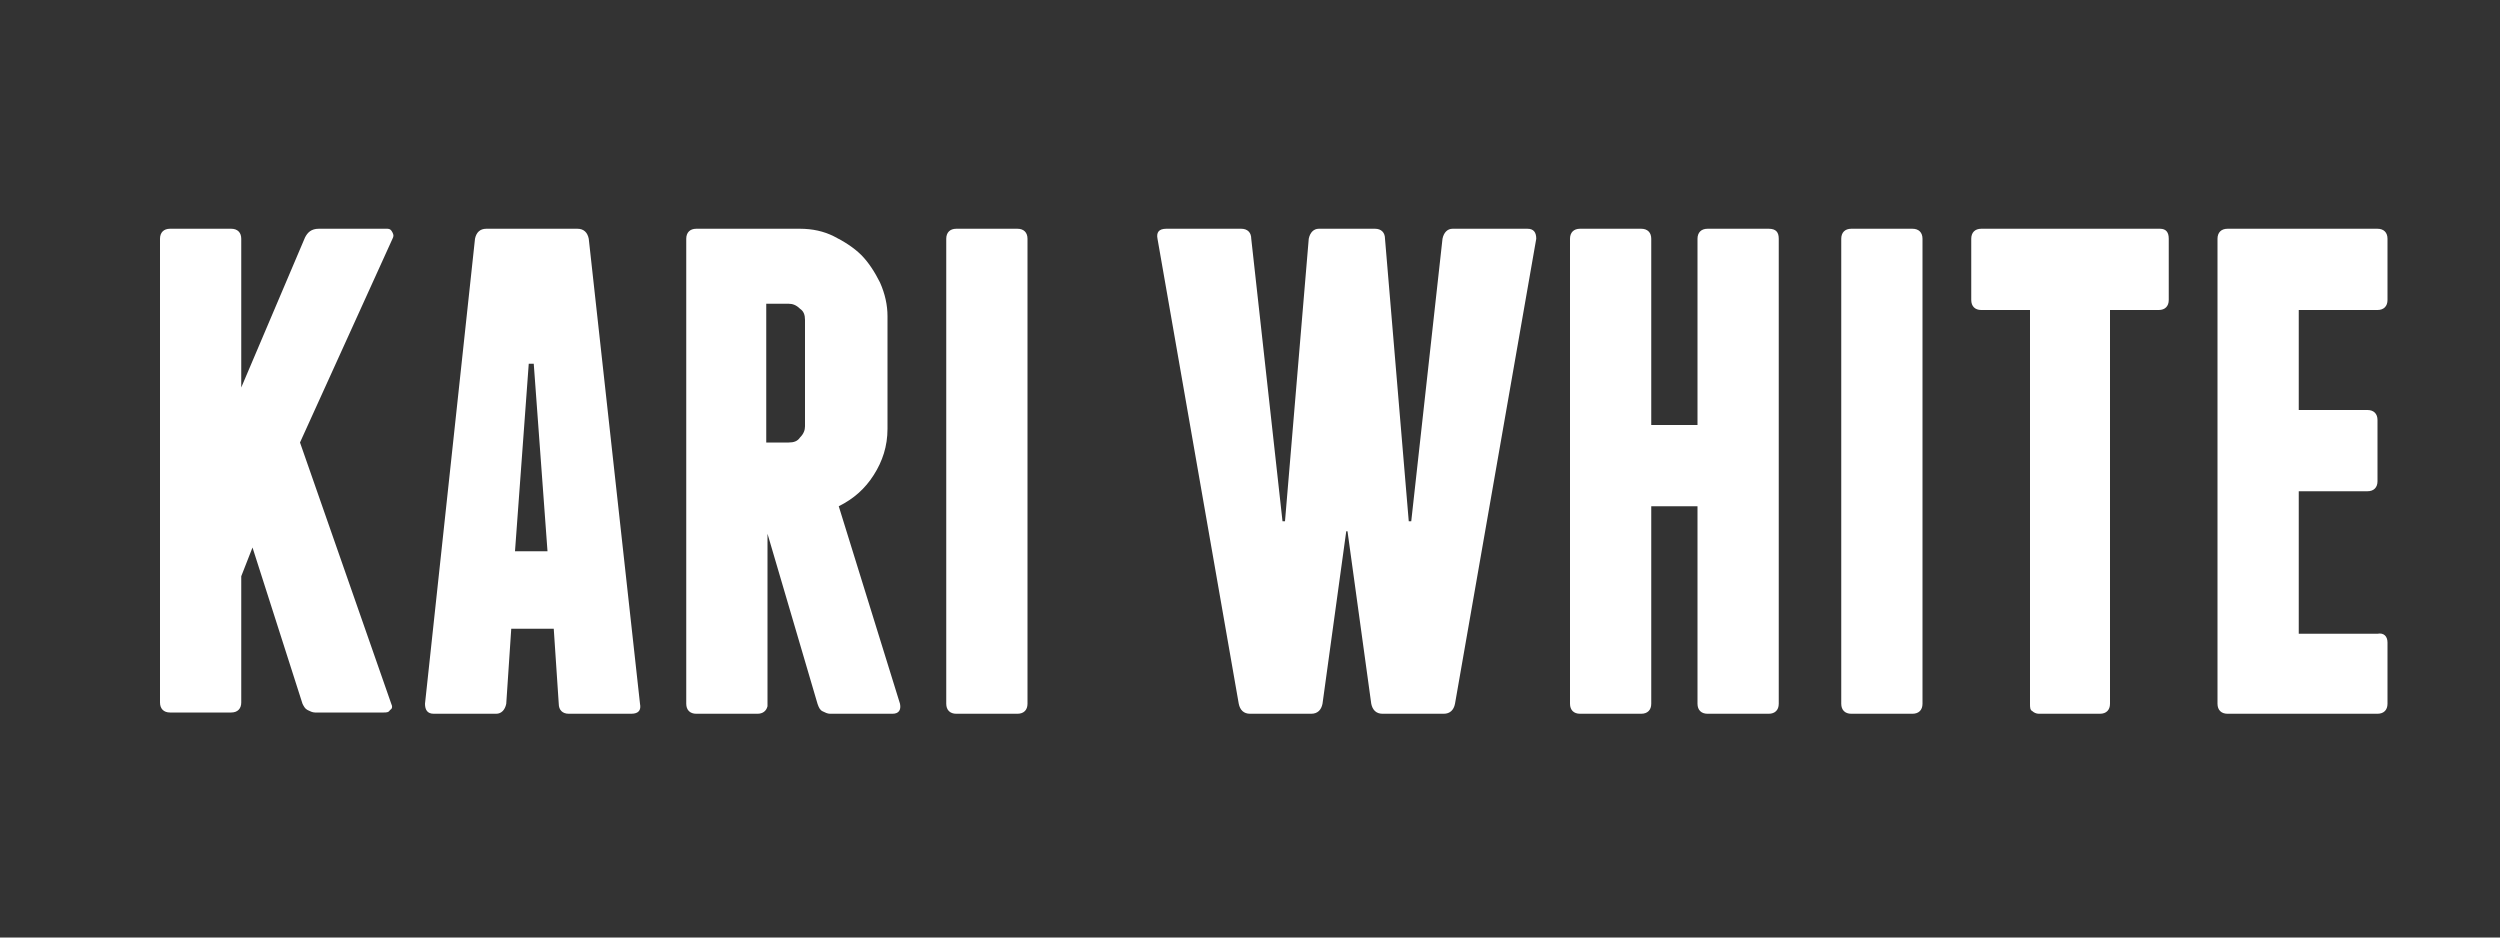 <?xml version="1.0" encoding="utf-8"?>
<!-- Generator: Adobe Illustrator 24.2.3, SVG Export Plug-In . SVG Version: 6.00 Build 0)  -->
<svg version="1.1" id="Layer_1" xmlns="http://www.w3.org/2000/svg" xmlns:xlink="http://www.w3.org/1999/xlink" x="0px" y="0px"
	 viewBox="0 0 200 75" style="enable-background:new 0 0 200 75;" xml:space="preserve">
<rect x="0" y="0" width="200" height="75" fill="#333333" stroke="none"/>
<style type="text/css">
	.st0{enable-background:new    ;}
	.st1{fill:#FFFFFF;}
</style>
<g class="st0">
	<path class="st1" d="M31.4,18.6c0.1,0.2,0.1,0.3,0,0.5L24,35.4l7.3,20.9c0.1,0.2,0.1,0.4-0.1,0.5c-0.1,0.2-0.3,0.2-0.5,0.2h-5.5
		c-0.2,0-0.4-0.1-0.6-0.2c-0.2-0.1-0.3-0.3-0.4-0.5l-4-12.5l-0.9,2.3v10.1c0,0.5-0.3,0.8-0.8,0.8h-4.9c-0.5,0-0.8-0.3-0.8-0.8V19.1
		c0-0.5,0.3-0.8,0.8-0.8h4.9c0.5,0,0.8,0.3,0.8,0.8V31l5.1-12c0.2-0.4,0.5-0.7,1.1-0.7H31C31.2,18.3,31.3,18.4,31.4,18.6z"/>
	<path class="st1" d="M51.2,56.3c0.1,0.5-0.1,0.8-0.7,0.8h-5c-0.5,0-0.8-0.3-0.8-0.8l-0.4-6h-3.4l-0.4,6c-0.1,0.5-0.4,0.8-0.8,0.8
		h-5c-0.5,0-0.7-0.3-0.7-0.8L38,19.1c0.1-0.5,0.4-0.8,0.9-0.8h7.3c0.5,0,0.8,0.3,0.9,0.8L51.2,56.3z M43.8,44.1l-1.1-15h-0.4
		l-1.1,15H43.8z"/>
	<path class="st1" d="M72,56.3c0.1,0.5-0.1,0.8-0.6,0.8h-5c-0.2,0-0.4-0.1-0.6-0.2c-0.2-0.1-0.3-0.3-0.4-0.6l-4-13.6v13.8
		c-0.1,0.4-0.4,0.6-0.8,0.6h-4.9c-0.5,0-0.8-0.3-0.8-0.8V19.1c0-0.5,0.3-0.8,0.8-0.8h8.3c1,0,1.9,0.2,2.7,0.6
		c0.8,0.4,1.6,0.9,2.2,1.5c0.6,0.6,1.1,1.4,1.5,2.2c0.4,0.9,0.6,1.8,0.6,2.7v9c0,1.4-0.4,2.6-1.1,3.7c-0.7,1.1-1.6,1.9-2.8,2.5
		L72,56.3z M61.3,35.4h1.8c0.4,0,0.7-0.1,0.9-0.4c0.3-0.3,0.4-0.6,0.4-0.9v-8.5c0-0.4-0.1-0.7-0.4-0.9c-0.3-0.3-0.6-0.4-0.9-0.4
		h-1.8V35.4z"/>
	<path class="st1" d="M82.2,56.3c0,0.5-0.3,0.8-0.8,0.8h-4.9c-0.5,0-0.8-0.3-0.8-0.8V19.1c0-0.5,0.3-0.8,0.8-0.8h4.9
		c0.5,0,0.8,0.3,0.8,0.8V56.3z"/>
</g>
<g class="st0">
	<path class="st1" d="M122.9,19.1l-6.5,37.2c-0.1,0.5-0.4,0.8-0.9,0.8h-4.9c-0.5,0-0.8-0.3-0.9-0.8l-1.9-13.8h-0.1l-1.9,13.8
		c-0.1,0.5-0.4,0.8-0.9,0.8H100c-0.5,0-0.8-0.3-0.9-0.8l-6.5-37.2c-0.1-0.5,0.1-0.8,0.7-0.8h6c0.5,0,0.8,0.3,0.8,0.8l2.5,22.6h0.2
		l1.9-22.6c0.1-0.5,0.4-0.8,0.8-0.8h4.5c0.5,0,0.8,0.3,0.8,0.8l1.9,22.6h0.2l2.5-22.6c0.1-0.5,0.4-0.8,0.8-0.8h6
		C122.7,18.3,122.9,18.6,122.9,19.1z"/>
</g>
<g class="st0">
	<path class="st1" d="M142.3,19.1v37.2c0,0.5-0.3,0.8-0.8,0.8h-4.9c-0.5,0-0.8-0.3-0.8-0.8V40.5h-3.7v15.8c0,0.5-0.3,0.8-0.8,0.8
		h-4.9c-0.5,0-0.8-0.3-0.8-0.8V19.1c0-0.5,0.3-0.8,0.8-0.8h4.9c0.5,0,0.8,0.3,0.8,0.8V34h3.7V19.1c0-0.5,0.3-0.8,0.8-0.8h4.9
		C142.1,18.3,142.3,18.6,142.3,19.1z"/>
	<path class="st1" d="M153.8,56.3c0,0.5-0.3,0.8-0.8,0.8h-4.9c-0.5,0-0.8-0.3-0.8-0.8V19.1c0-0.5,0.3-0.8,0.8-0.8h4.9
		c0.5,0,0.8,0.3,0.8,0.8V56.3z"/>
	<path class="st1" d="M173.5,19.1V24c0,0.5-0.3,0.8-0.8,0.8h-3.9v31.5c0,0.5-0.3,0.8-0.8,0.8h-4.9c-0.2,0-0.4-0.1-0.5-0.2
		c-0.2-0.1-0.2-0.3-0.2-0.6V24.8h-3.9c-0.5,0-0.8-0.3-0.8-0.8v-4.9c0-0.5,0.3-0.8,0.8-0.8h14.3C173.3,18.3,173.5,18.6,173.5,19.1z"
		/>
	<path class="st1" d="M191,51.4v4.9c0,0.5-0.3,0.8-0.8,0.8h-12c-0.5,0-0.8-0.3-0.8-0.8V19.1c0-0.5,0.3-0.8,0.8-0.8h12
		c0.5,0,0.8,0.3,0.8,0.8V24c0,0.5-0.3,0.8-0.8,0.8h-6.3v8h5.5c0.5,0,0.8,0.3,0.8,0.8v4.9c0,0.5-0.3,0.8-0.8,0.8h-5.5v11.4h6.3
		C190.7,50.6,191,50.9,191,51.4z"/>
</g>
</svg>
